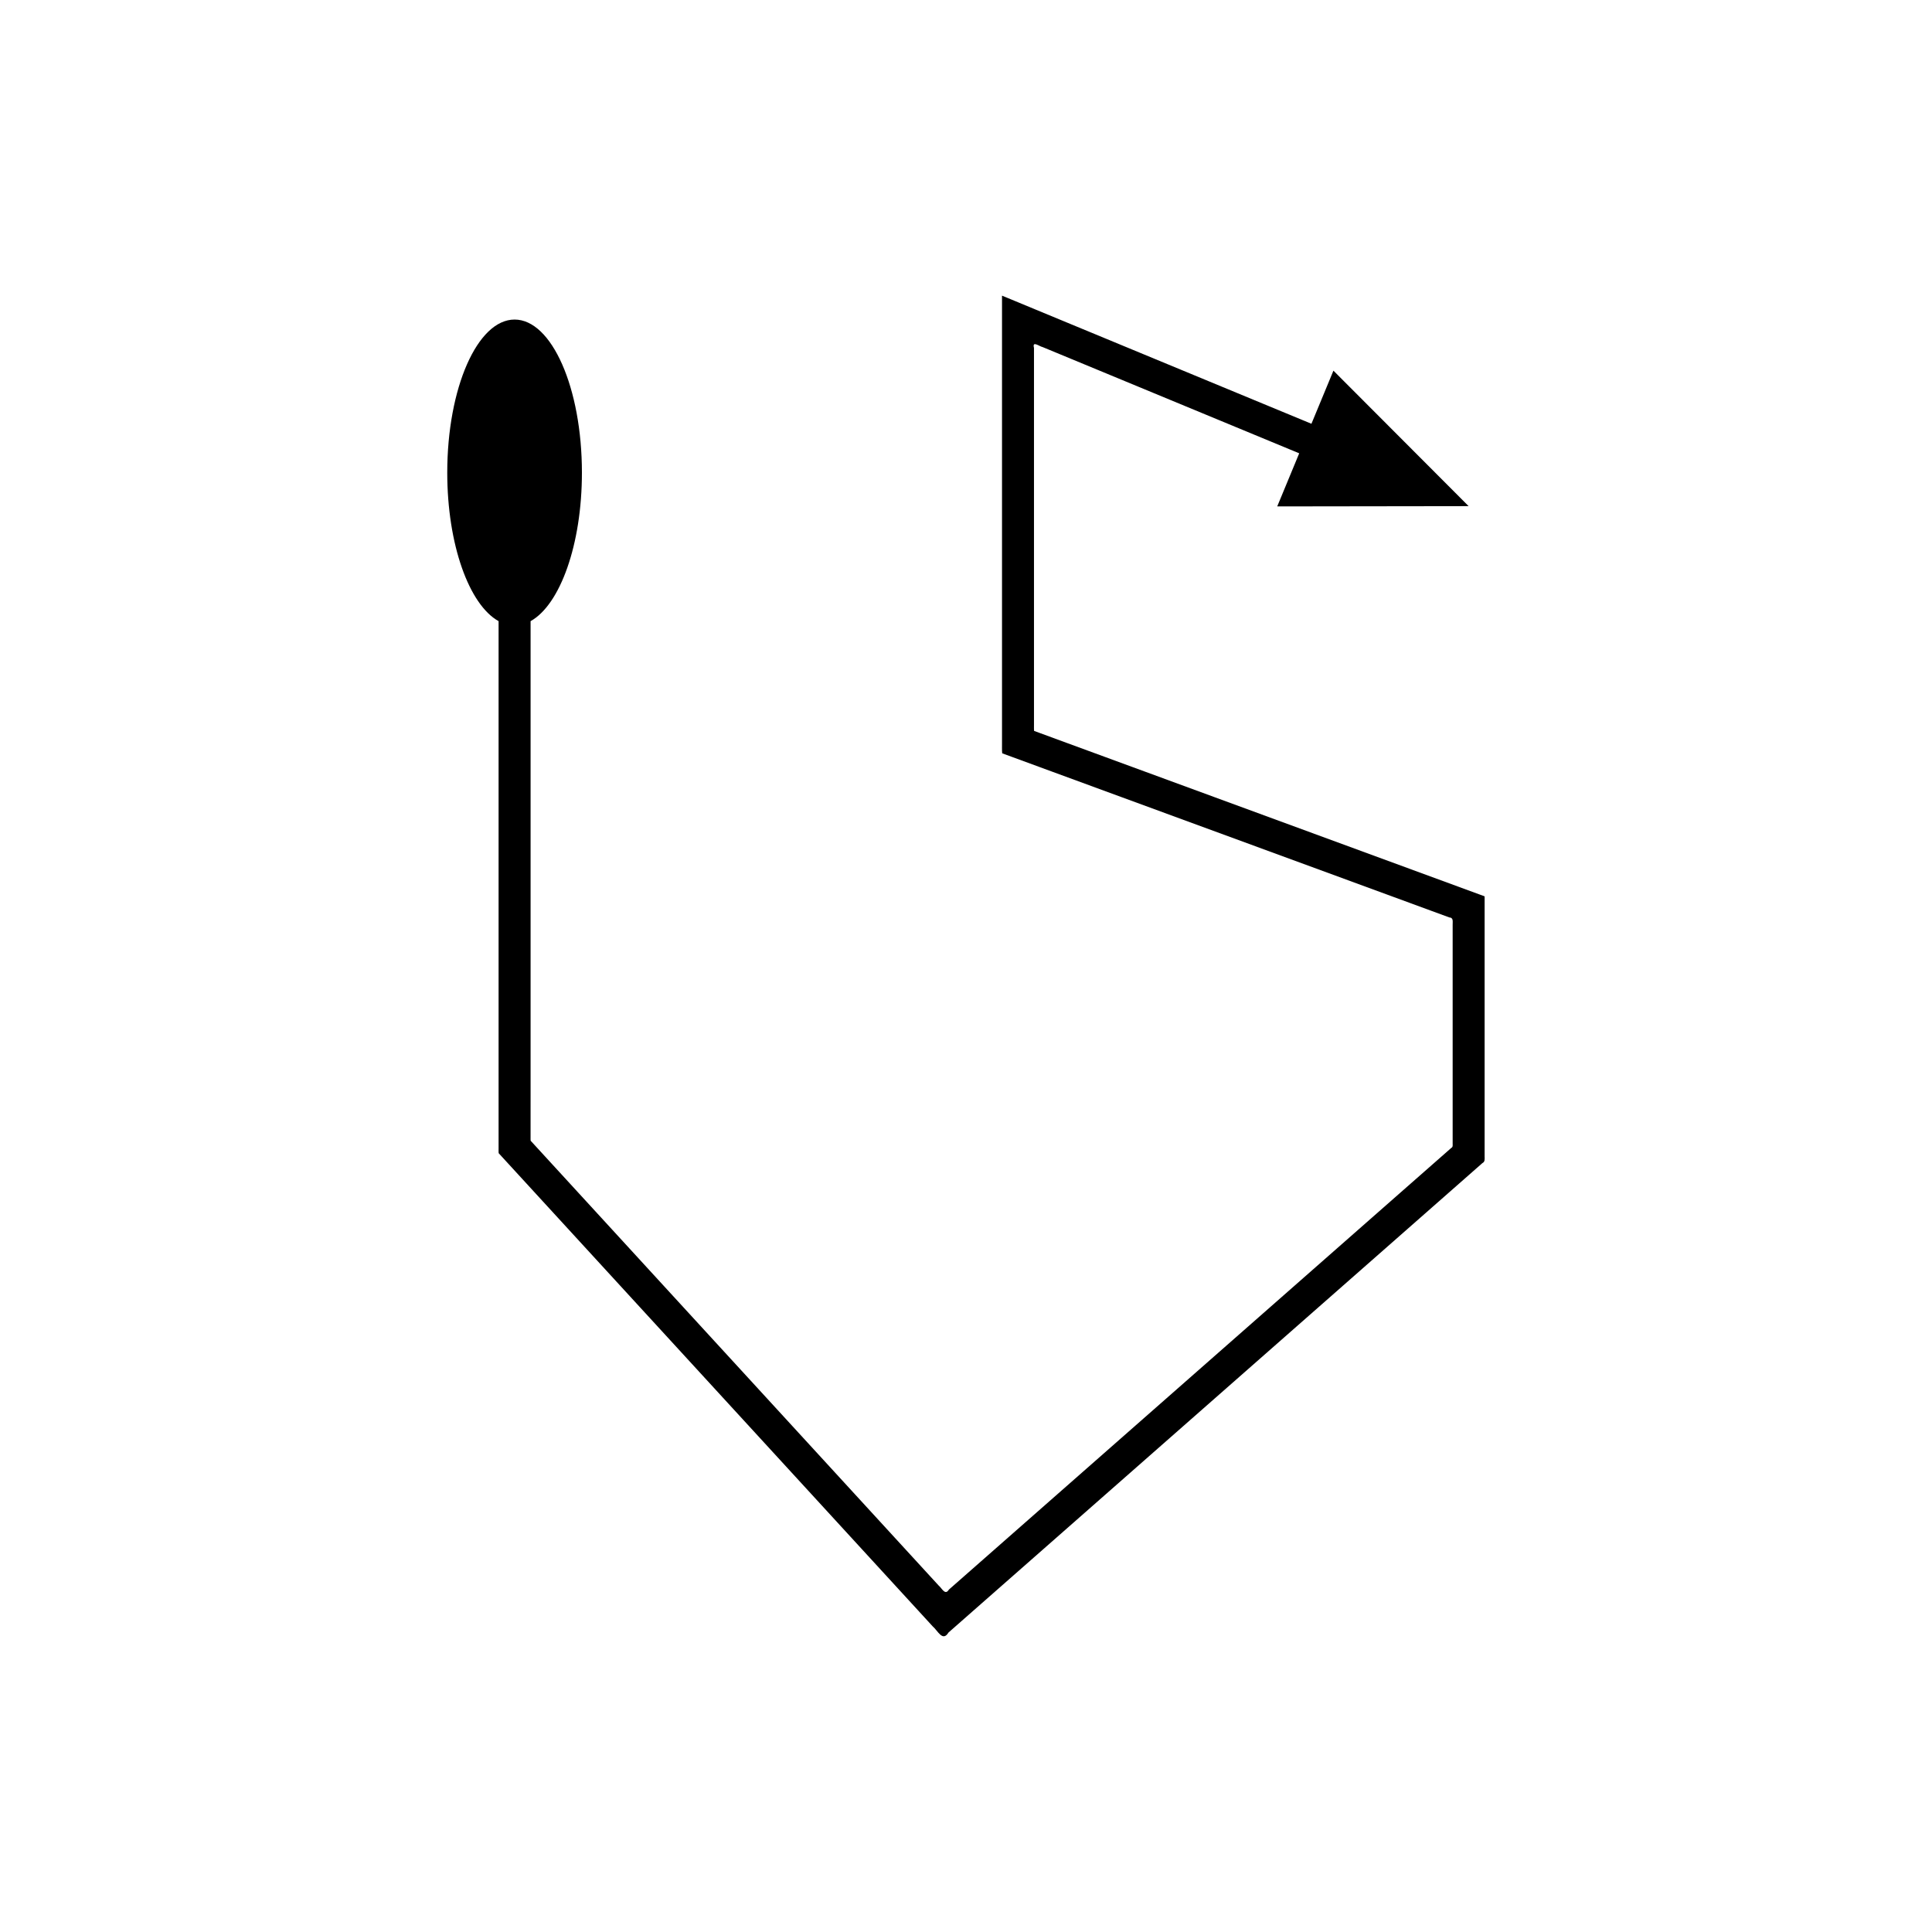 <?xml version="1.0" encoding="UTF-8"?>
<!-- Uploaded to: ICON Repo, www.iconrepo.com, Generator: ICON Repo Mixer Tools -->
<svg fill="#000000" width="800px" height="800px" version="1.1" viewBox="144 144 512 512" xmlns="http://www.w3.org/2000/svg">
 <path d="m284.61 434.29v-125.68c7.805-4.328 13.605-20.285 13.605-39.363 0-22.402-7.988-40.562-17.844-40.562s-17.844 18.16-17.844 40.562c0 19.074 5.801 35.031 13.605 39.363v139.74c0.016 0.422-0.035 0.867 0.031 1.27l2.602 2.836 12.031 13.117 22.777 24.832 45.559 49.664 28.031 30.559 4.023 4.387c1.359 1.145 2.613 4.168 4.172 1.625l8.938-7.859 15.934-14.008 100.15-88.055 10.324-9.078 6.141-5.402c0.723-0.355 0.609-1.09 0.594-1.777v-68.871c-0.059-0.129-0.293-0.137-0.43-0.211l-0.961-0.352-92.074-33.809-17.293-6.348-6.906-2.535-1.727-0.633c-0.066-0.566-0.02-1.215-0.031-1.816v-99.688c-0.516-1.996 1.363-0.414 2.32-0.207l3.398 1.406 64.57 26.734-5.828 14.074 50.723-0.07-35.828-35.906-5.828 14.074-73.102-30.27-5.289-2.191-2.644-1.094-0.66-0.273c-0.098-0.027-0.246-0.129-0.305-0.098v118.43c0.023 0.938-0.051 1.945 0.051 2.828l2.688 0.988 10.75 3.949 18.023 6.617 70.633 25.918 11.453 4.207 4.934 1.812c1.172 0.059 0.863 1.148 0.891 2.004v57.953c0.012 0.441 0.082 0.914-0.379 1.141l-3.945 3.469-9.855 8.66-41.434 36.43-58.719 51.625-13.426 11.805-5.742 5.047c-1 1.633-1.809-0.309-2.68-1.043l-2.586-2.816-24.82-27.059-45.559-49.664-22.777-24.832-10.746-11.715-1.113-1.215-0.559-0.605c-0.043-0.258-0.012-0.543-0.023-0.816v-3.297z"/>
</svg>